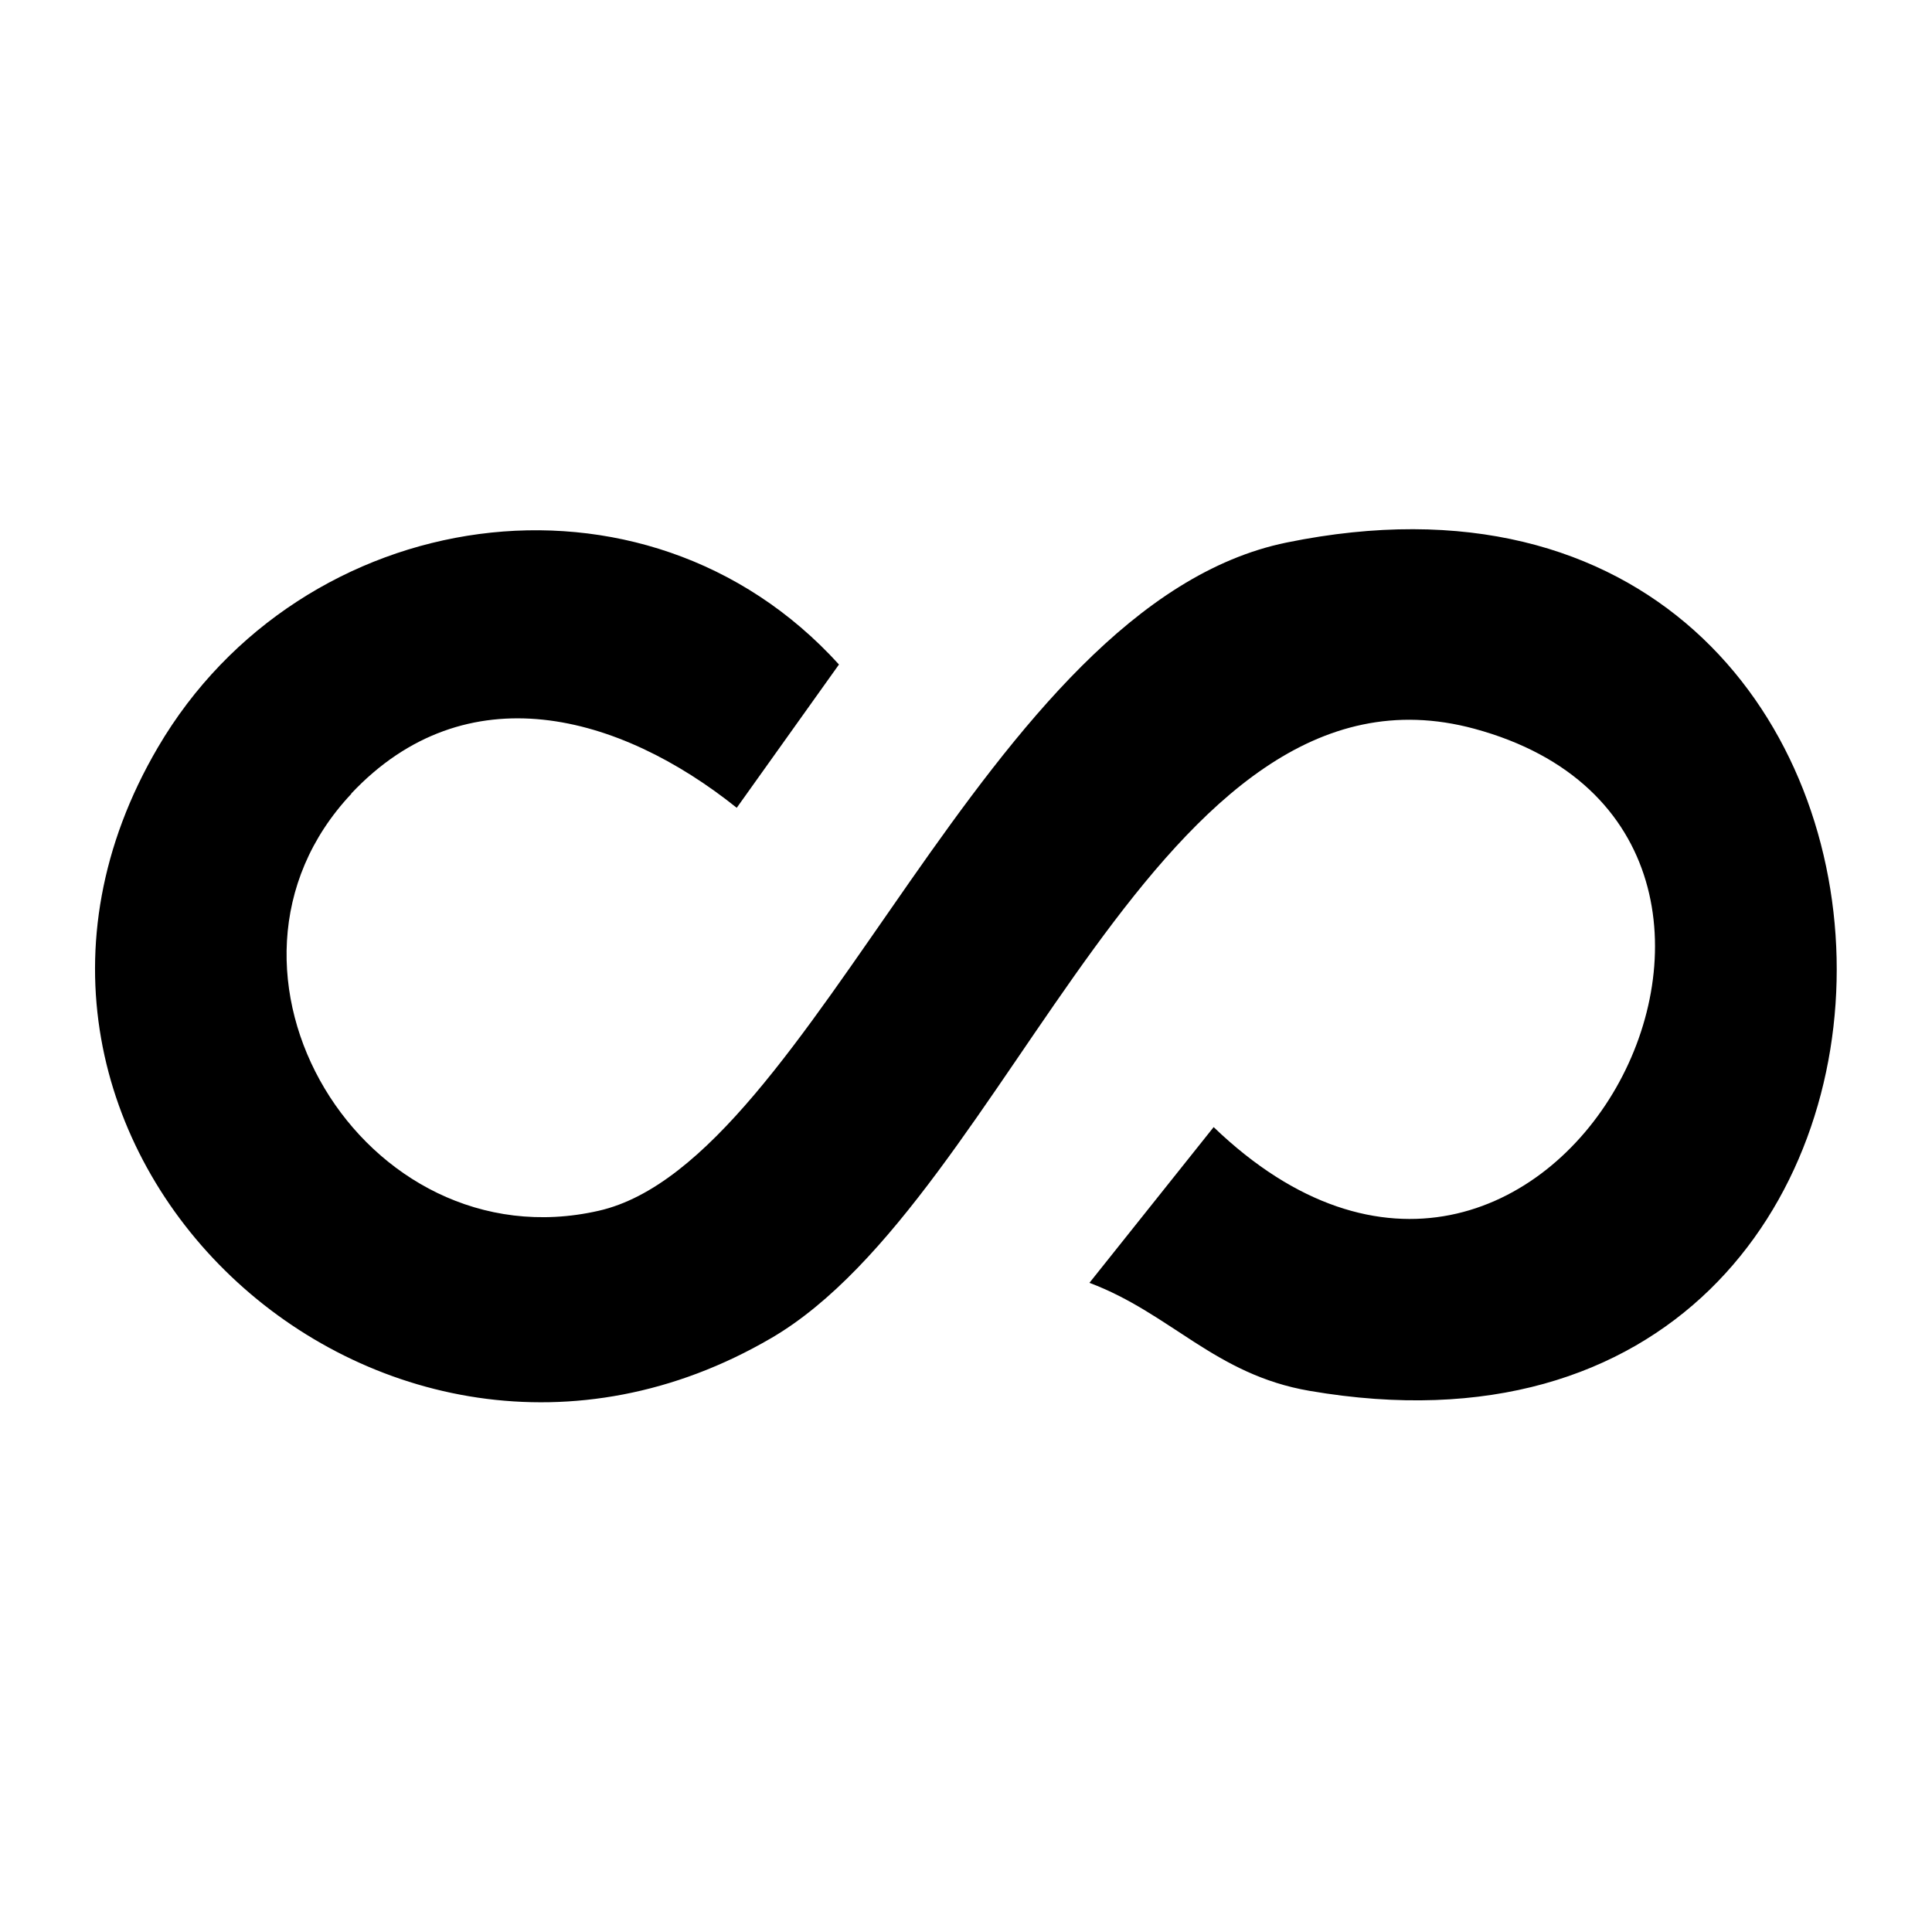 <?xml version="1.0" encoding="UTF-8"?>
<svg id="Layer_1" xmlns="http://www.w3.org/2000/svg" version="1.1" viewBox="0 0 113.39 113.39">
  <path class="theme-text" d="M20.62,46.59c-9.73,10.34.71,27.62,14.52,24.47,12.66-2.88,22.59-35.59,40.38-39.22,42.16-8.61,43.45,57.02,1.34,49.79-5.55-.95-8.13-4.54-12.92-6.34l7.29-9.14c19.58,18.81,38.29-17.15,15.3-23.38-18.62-5.04-27.18,27.54-41.26,35.76-22.96,13.41-49.59-11.5-36-34.67,8.39-14.31,28.55-17.45,39.97-4.86l-6,8.41c-6.87-5.5-15.87-8.01-22.63-.83Z"/>
</svg>